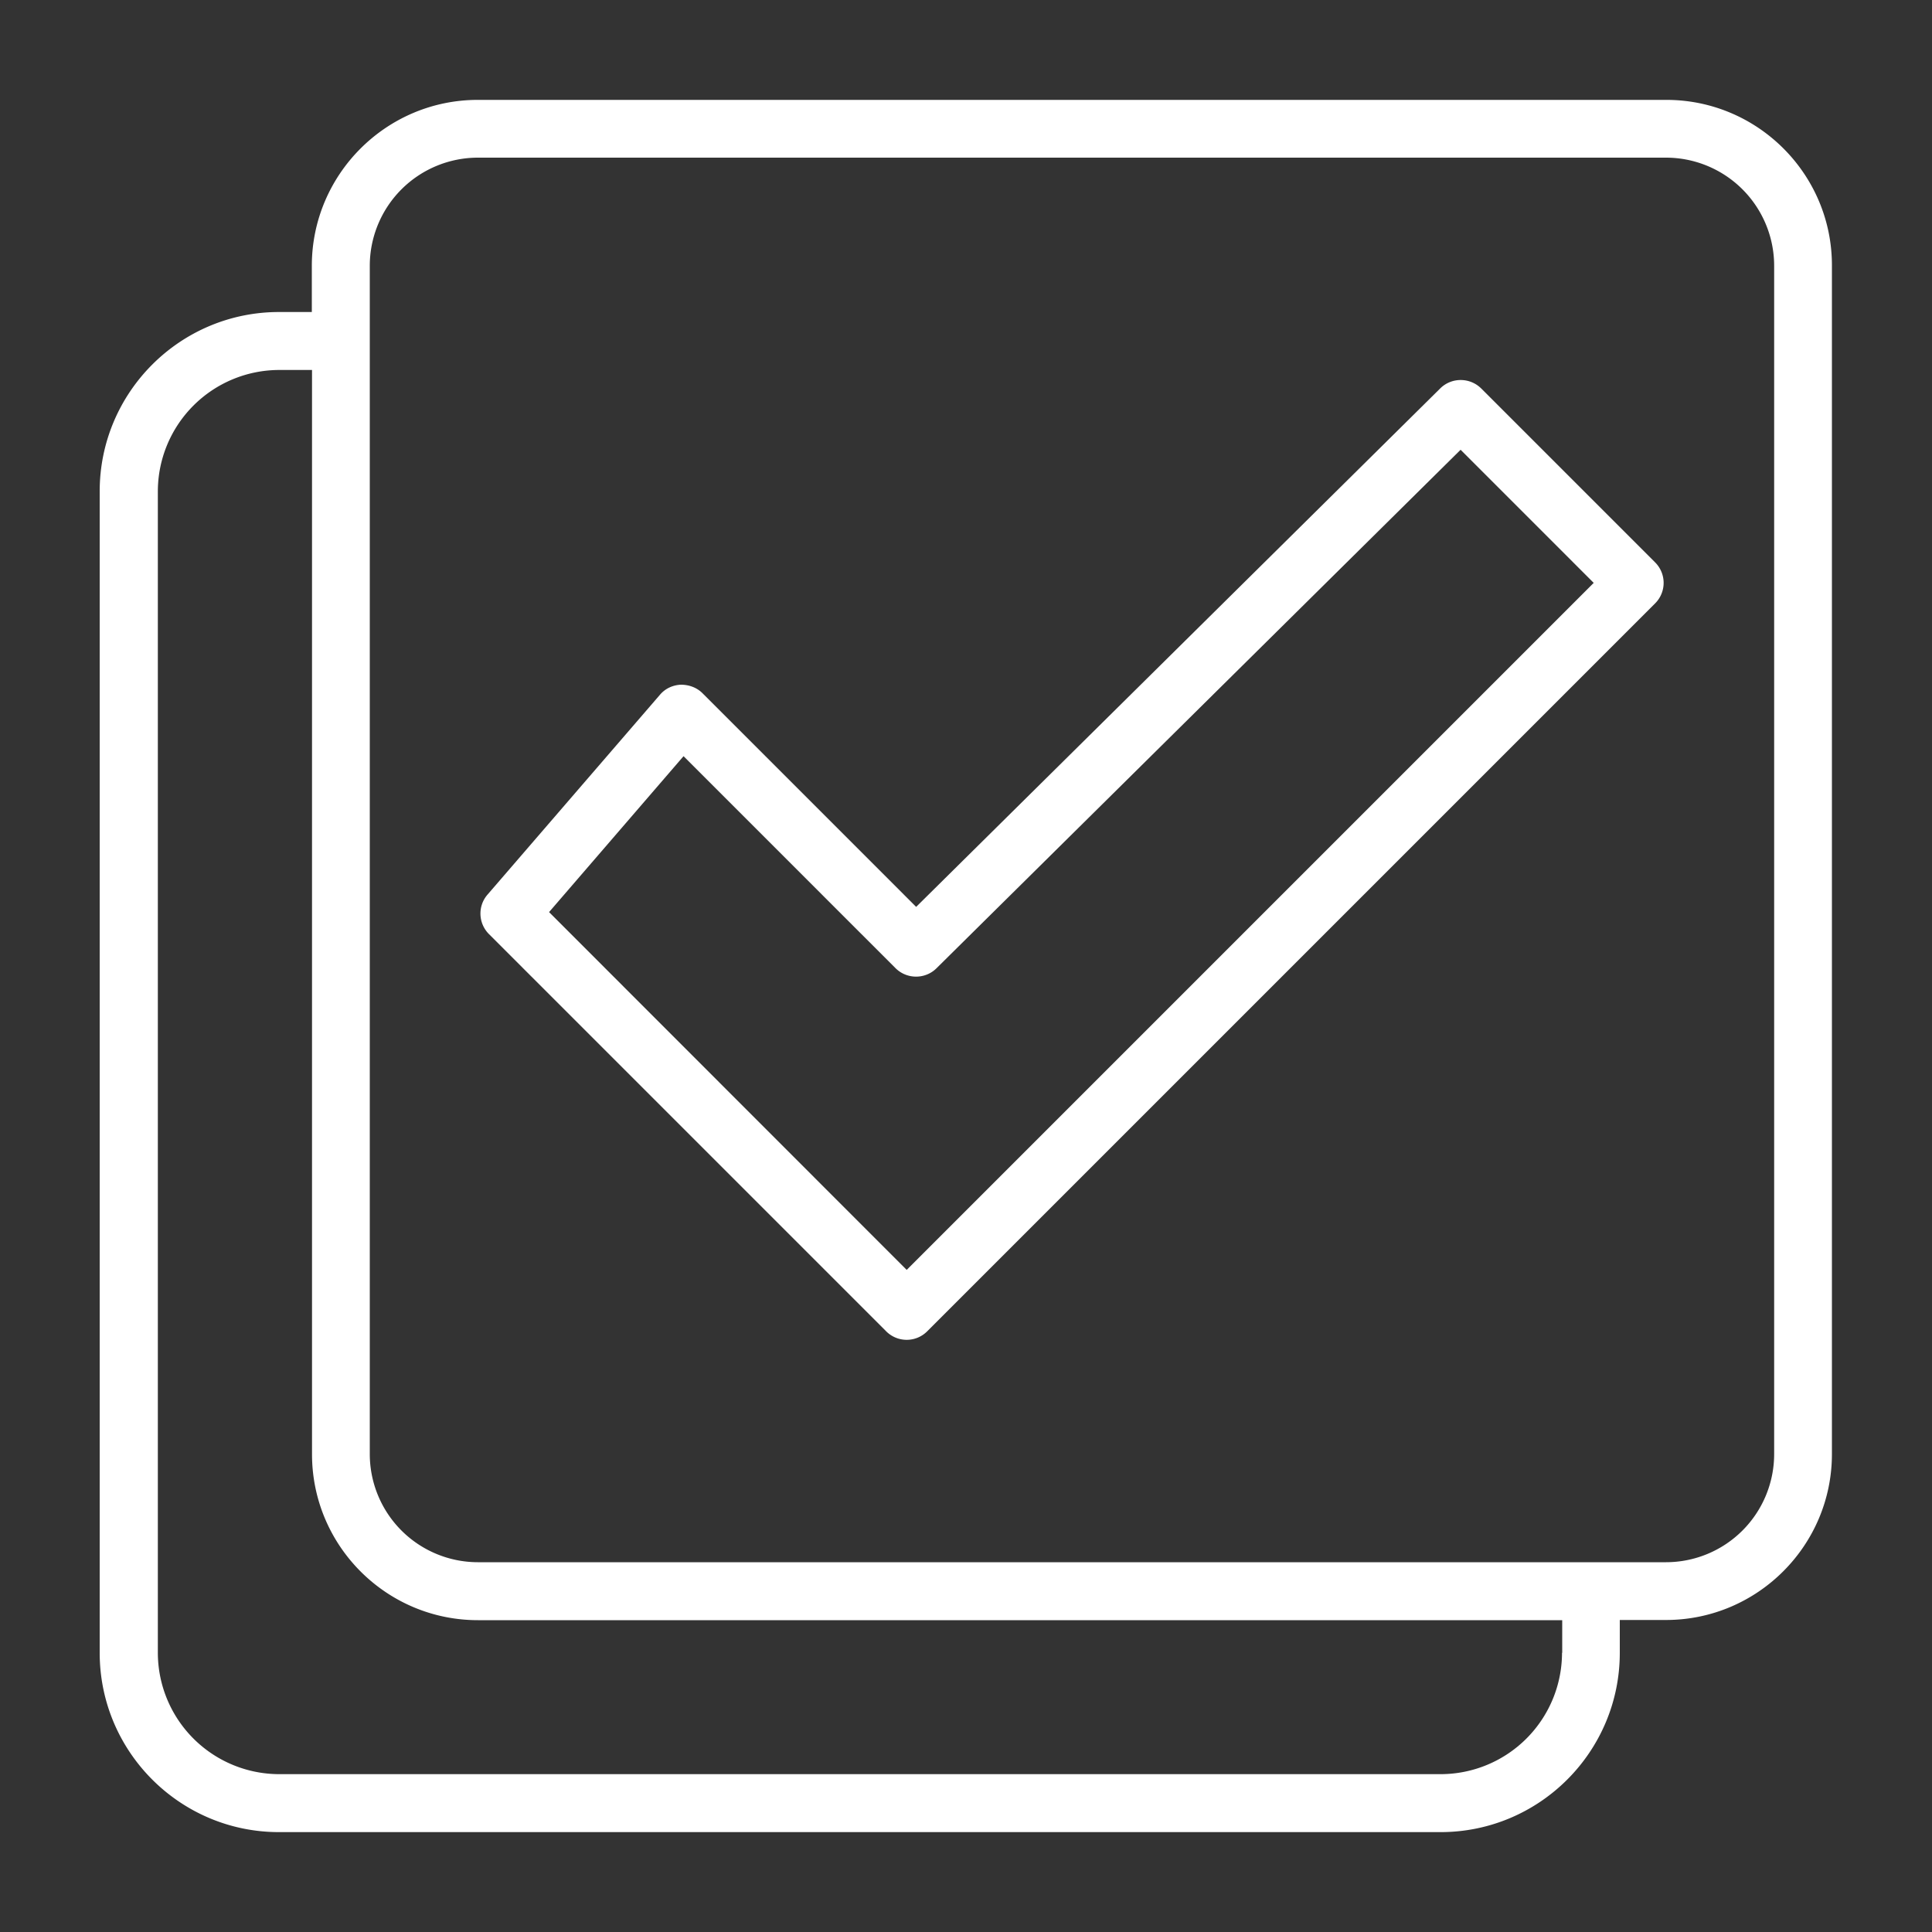 <?xml version="1.0" encoding="UTF-8"?>
<svg xmlns="http://www.w3.org/2000/svg" xmlns:xlink="http://www.w3.org/1999/xlink" version="1.1" width="512" height="512" x="0" y="0" viewBox="0 0 100 100" style="enable-background:new 0 0 512 512" xml:space="preserve" class="">
  <rect x="0" y="0" width="100" height="100" fill="#333333" stroke="none"/>
  <g>
    <path d="M86.25 5.17H24.73c-4.73 0-8.59 3.85-8.59 8.59v2.39h-1.7c-5.12 0-9.28 4.16-9.28 9.28v60.12c0 5.12 4.16 9.28 9.28 9.28h60.12c5.12 0 9.28-4.16 9.28-9.28v-1.7h2.39c4.73 0 8.59-3.85 8.59-8.59V13.75c.01-4.73-3.84-8.58-8.57-8.58zm-5.4 80.38a6.29 6.29 0 0 1-6.28 6.28H14.45a6.29 6.29 0 0 1-6.28-6.28V25.43a6.29 6.29 0 0 1 6.28-6.28h1.7v56.12c0 4.74 3.85 8.59 8.59 8.59h56.12v1.69zm10.98-10.28a5.6 5.6 0 0 1-5.59 5.59H24.73a5.6 5.6 0 0 1-5.59-5.59V13.75a5.6 5.6 0 0 1 5.59-5.59h61.51a5.6 5.6 0 0 1 5.59 5.59z" fill="#ffffff" opacity="1" data-original="#000000" class=""></path>
    <path d="M76.67 20.11c-.58-.58-1.53-.59-2.12-.01L47.42 46.94 36.36 35.88c-.29-.29-.69-.44-1.12-.44-.42.02-.81.2-1.08.52l-8.93 10.35c-.51.59-.48 1.48.08 2.04l20.56 20.56a1.499 1.499 0 0 0 2.12 0l37.68-37.68a1.499 1.499 0 0 0 0-2.12zM46.93 65.73 28.42 47.21l6.96-8.07 10.97 10.97c.58.58 1.53.59 2.12.01L75.6 23.28l6.89 6.89z" fill="#ffffff" opacity="1" data-original="#000000" class=""></path>
  </g>
</svg>
